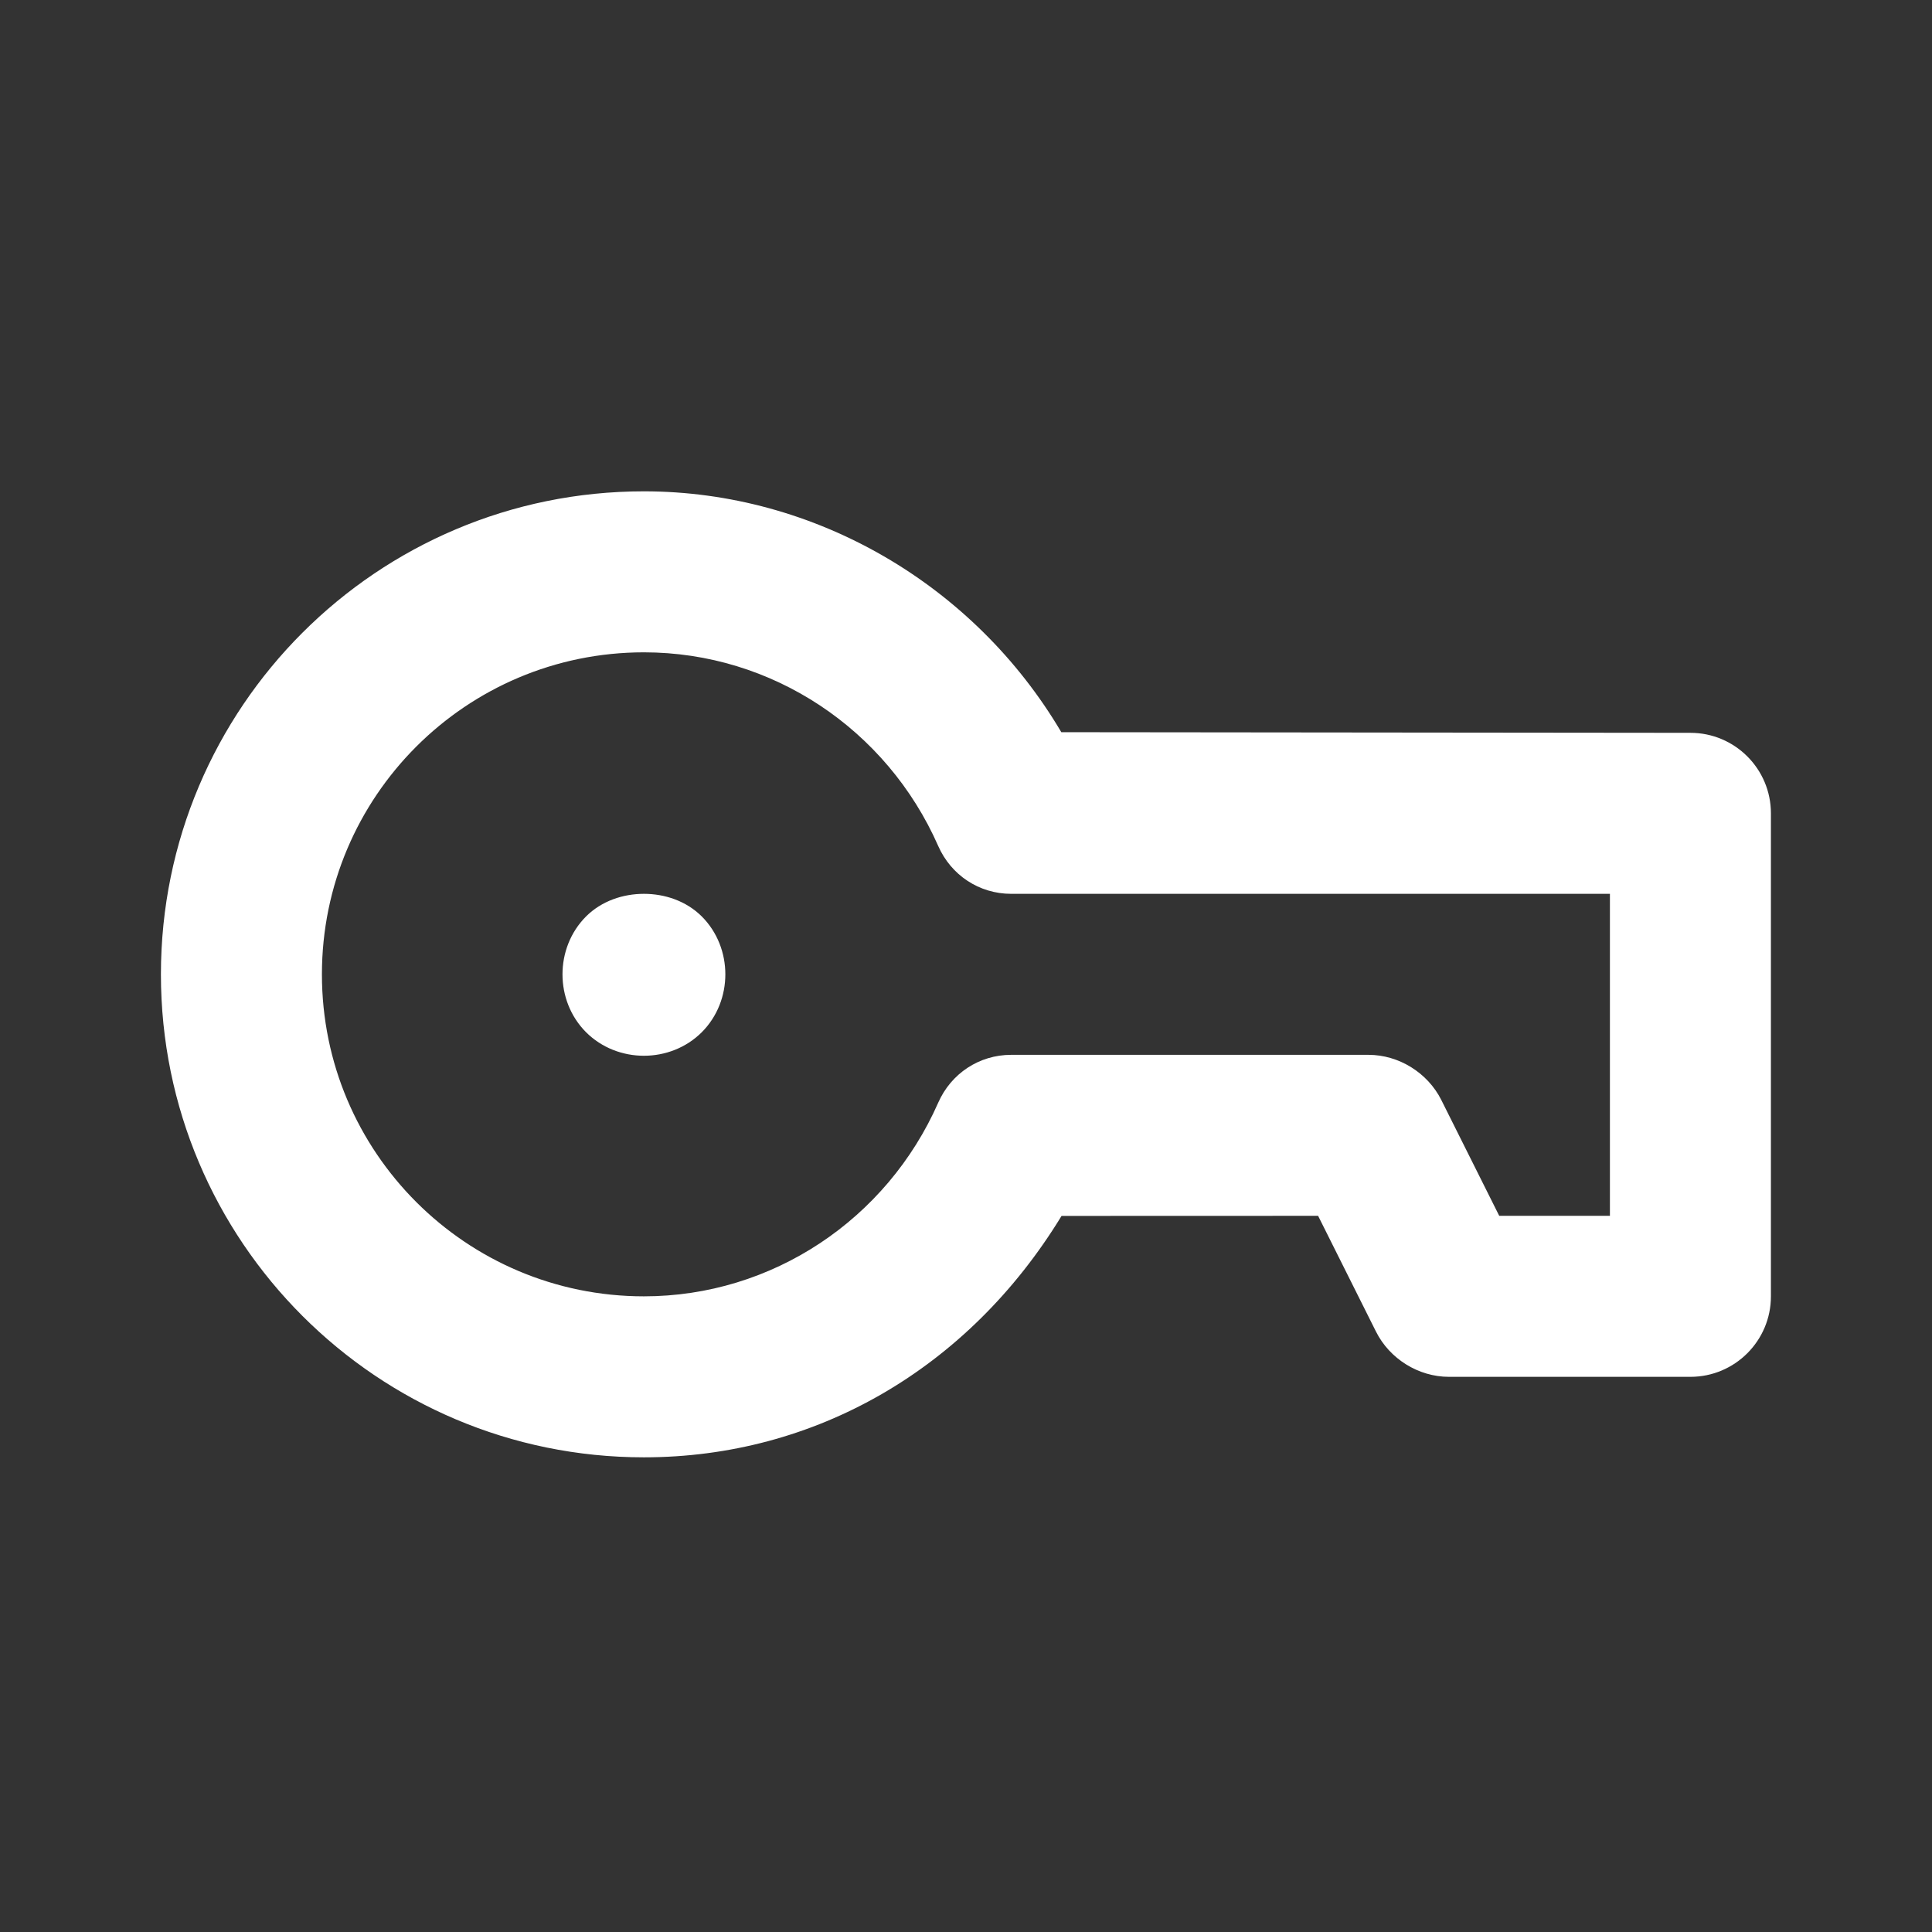 <svg xmlns="http://www.w3.org/2000/svg" fill="none" viewBox="0 0 48 48" height="48" width="48">
<rect x="0" y="0" width="48" height="48" fill="#333333" stroke="none"/>
<path fill="#ffffff" d="M15.998 12.207C9.37 12.207 3.998 17.579 3.998 24.207C3.998 30.835 9.37 36.207 15.998 36.207C20.244 36.207 24.054 34.013 26.374 30.209L32.748 30.207L34.186 33.083C34.524 33.759 35.24 34.207 35.998 34.207H41.998C43.102 34.207 43.998 33.311 43.998 32.207V20.207C43.998 19.103 43.102 18.207 41.998 18.207L26.368 18.191C24.202 14.521 20.244 12.207 15.998 12.207ZM15.998 16.207C19.184 16.207 22.034 18.119 23.31 21.019C23.63 21.745 24.33 22.207 25.122 22.207H39.998V30.207H37.248L35.81 27.331C35.472 26.655 34.756 26.207 33.998 26.207H25.122C24.33 26.207 23.63 26.669 23.31 27.395C22.034 30.295 19.184 32.207 15.998 32.207C11.58 32.207 7.998 28.625 7.998 24.207C7.998 19.789 11.58 16.207 15.998 16.207ZM15.998 22.207C15.486 22.207 14.952 22.379 14.56 22.769C13.78 23.551 13.78 24.863 14.56 25.645C15.342 26.425 16.654 26.425 17.436 25.645C18.216 24.863 18.216 23.551 17.436 22.769C17.044 22.379 16.51 22.207 15.998 22.207Z"/>
</svg>